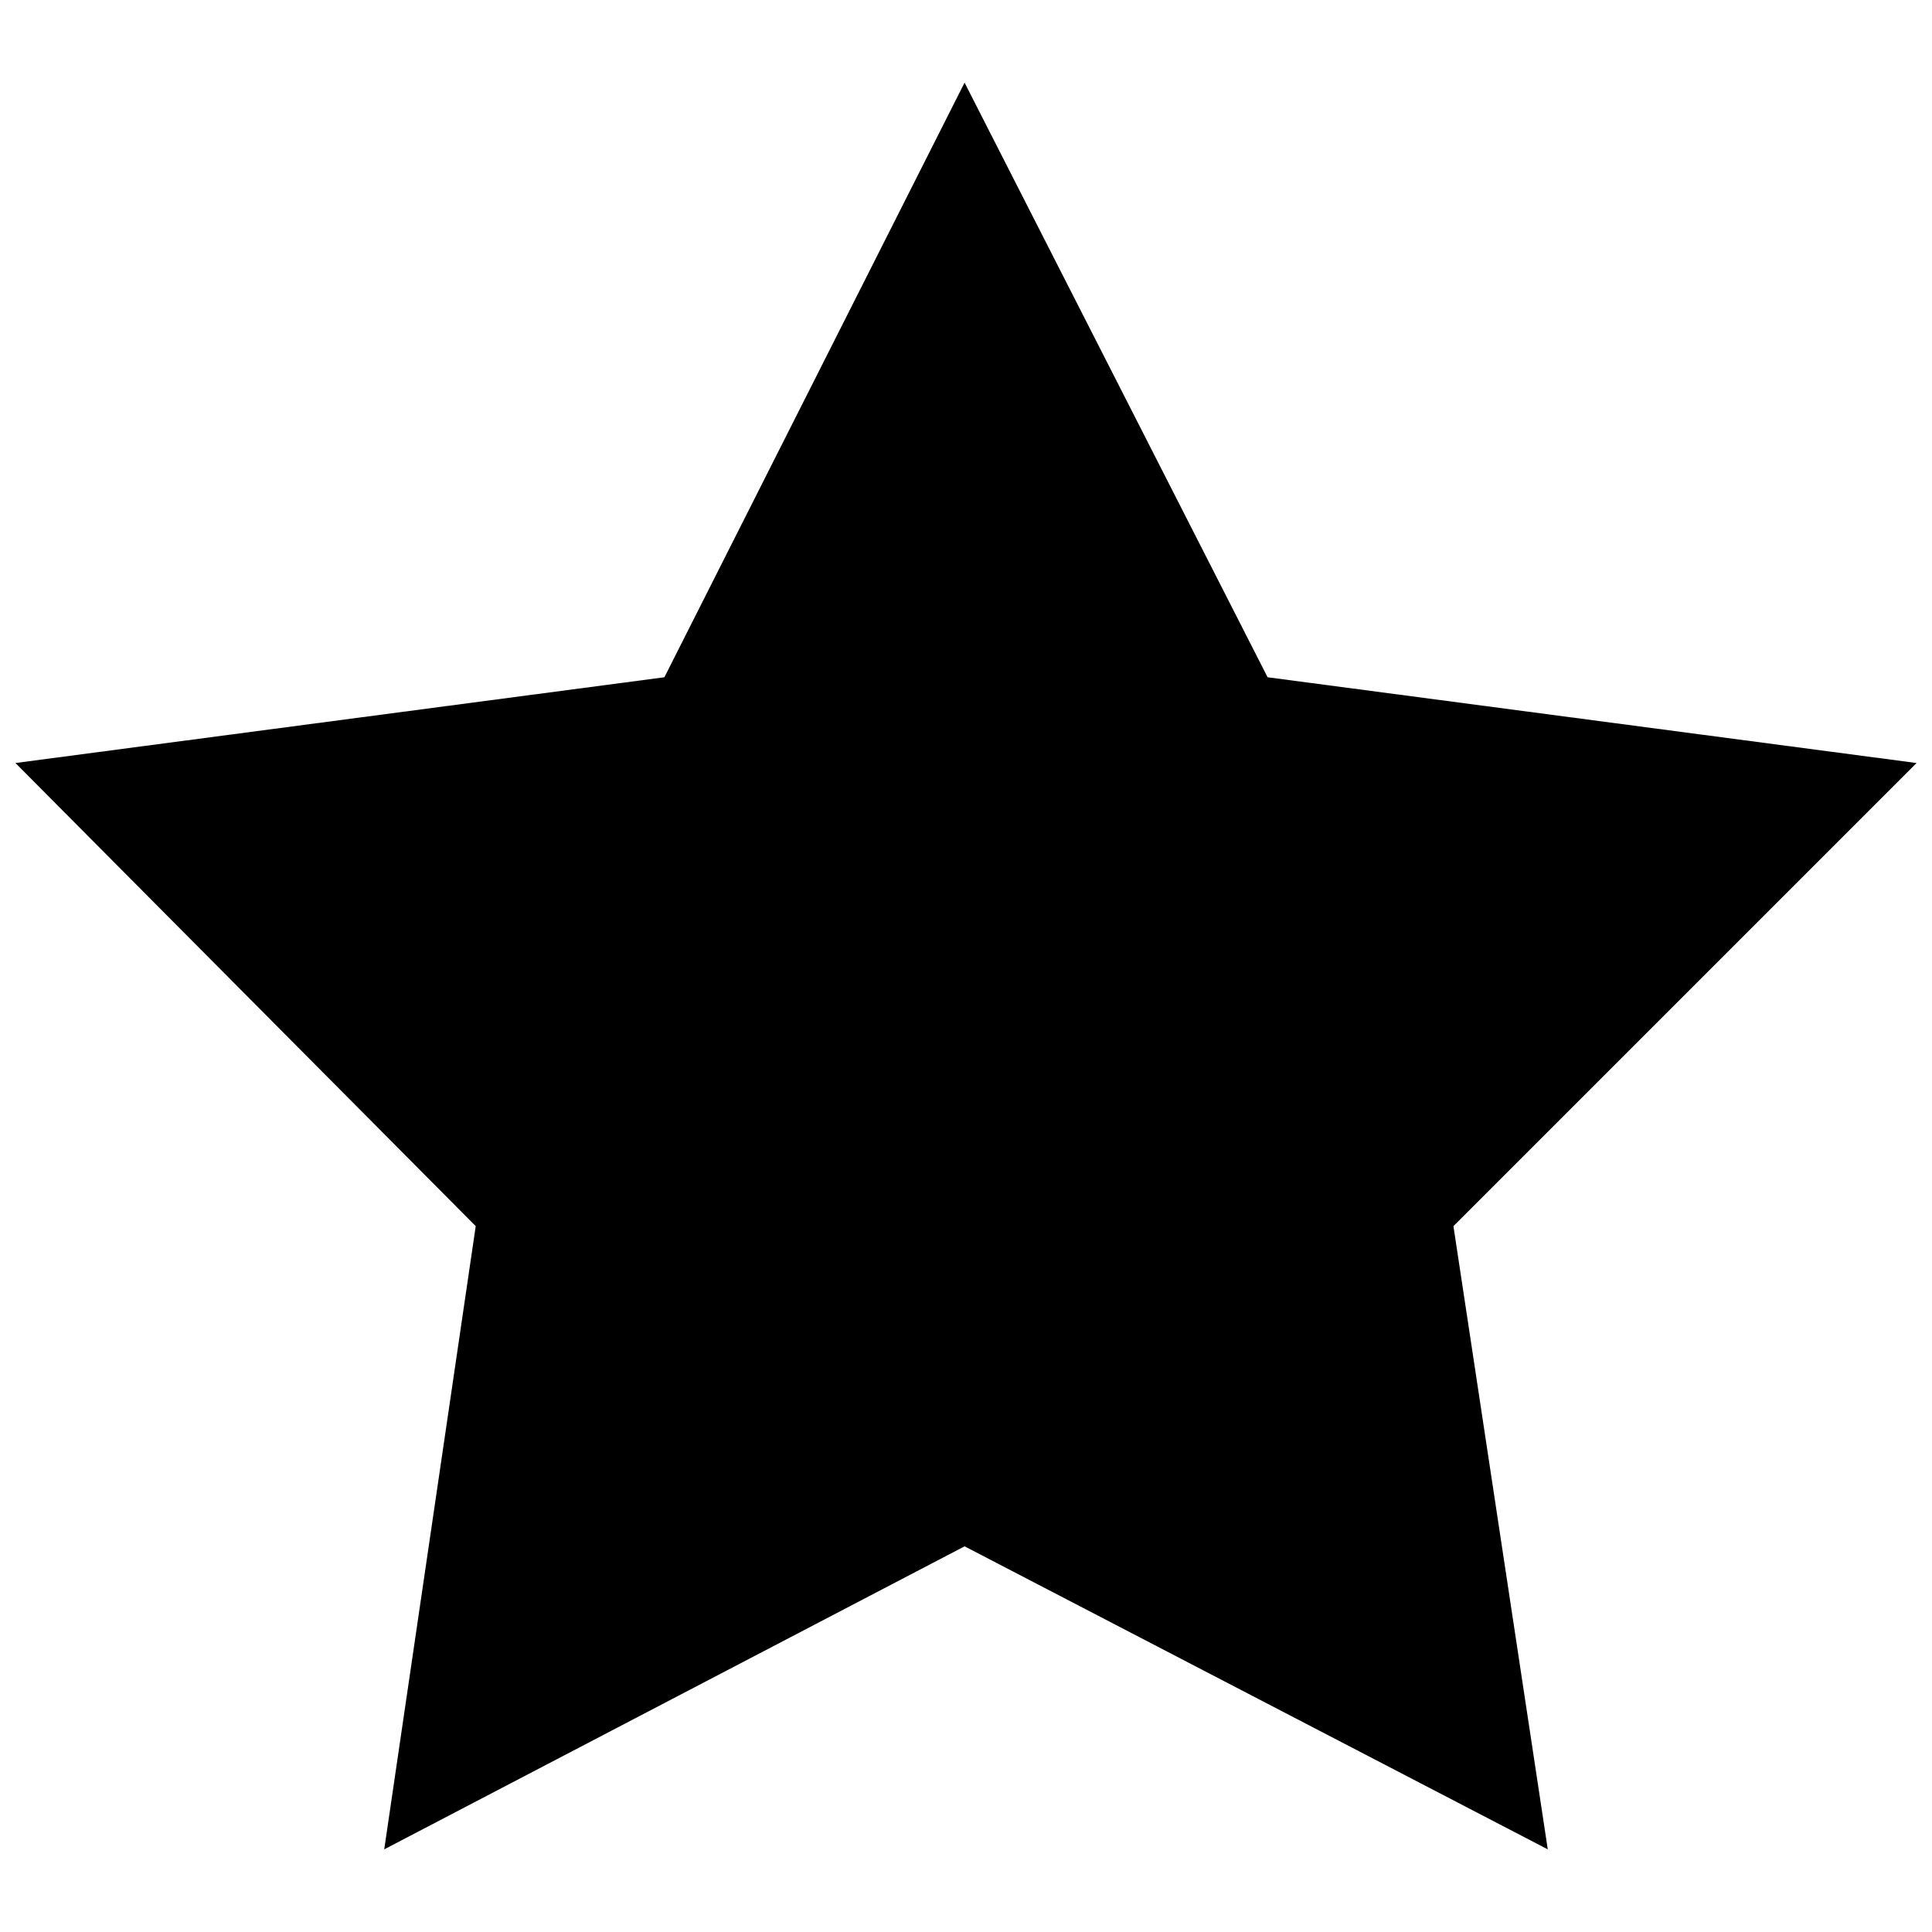 <?xml version="1.0" encoding="UTF-8"?>
<!-- Uploaded to: SVG Repo, www.svgrepo.com, Generator: SVG Repo Mixer Tools -->
<svg width="800px" height="800px" version="1.1" viewBox="144 144 512 512" xmlns="http://www.w3.org/2000/svg">
 <defs>
  <clipPath id="a">
   <path d="m148.09 165h503.81v470h-503.81z"/>
  </clipPath>
 </defs>
 <g clip-path="url(#a)">
  <path d="m399.62 165.9 80.305 157.58 171.98 22.727-122.73 122.73 25 165.16-154.55-80.305-153.8 80.305 24.246-165.16-121.98-122.73 171.98-22.727z" fill-rule="evenodd"/>
 </g>
</svg>